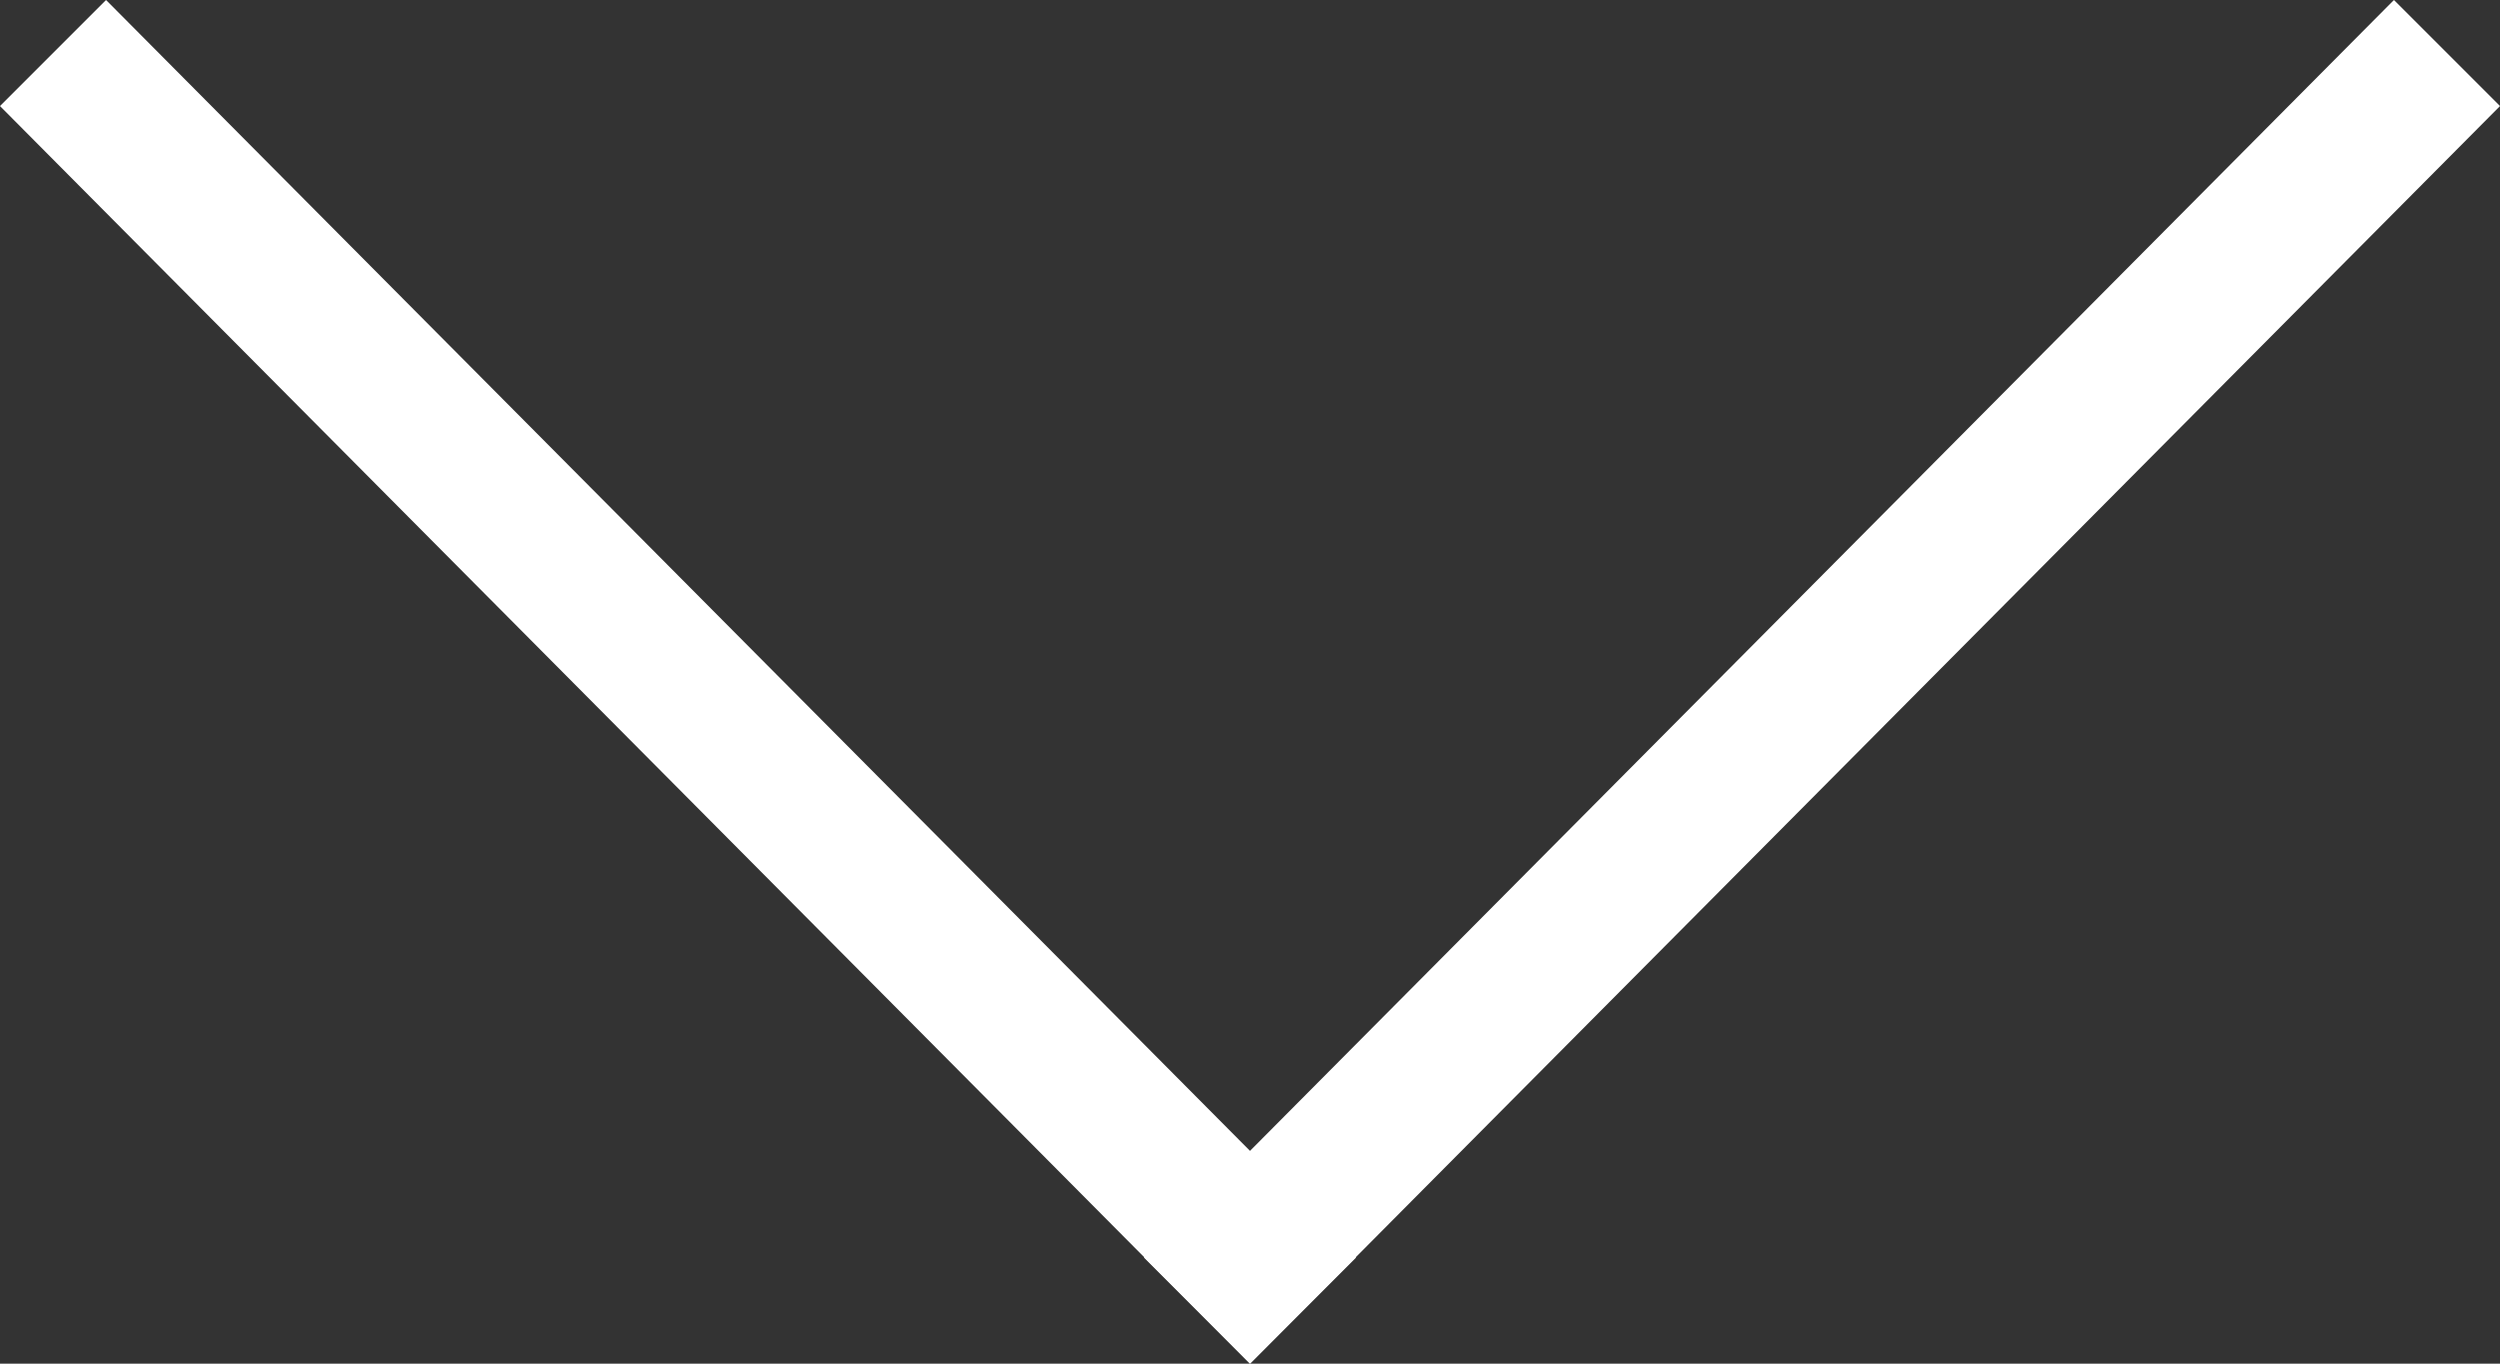 <svg id="Layer_1" xmlns="http://www.w3.org/2000/svg" width="33" height="18" viewBox="0 0 33 18"><rect x="0" y="0" width="33" height="18" fill="#333333" stroke="none"/><style>.st0{fill:#fff}</style><path class="st0" d="M16.5 18L0 1.4 1.4 0l16.5 16.6z"/><path class="st0" d="M33 1.4L16.5 18l-1.4-1.4L31.6 0z"/></svg>